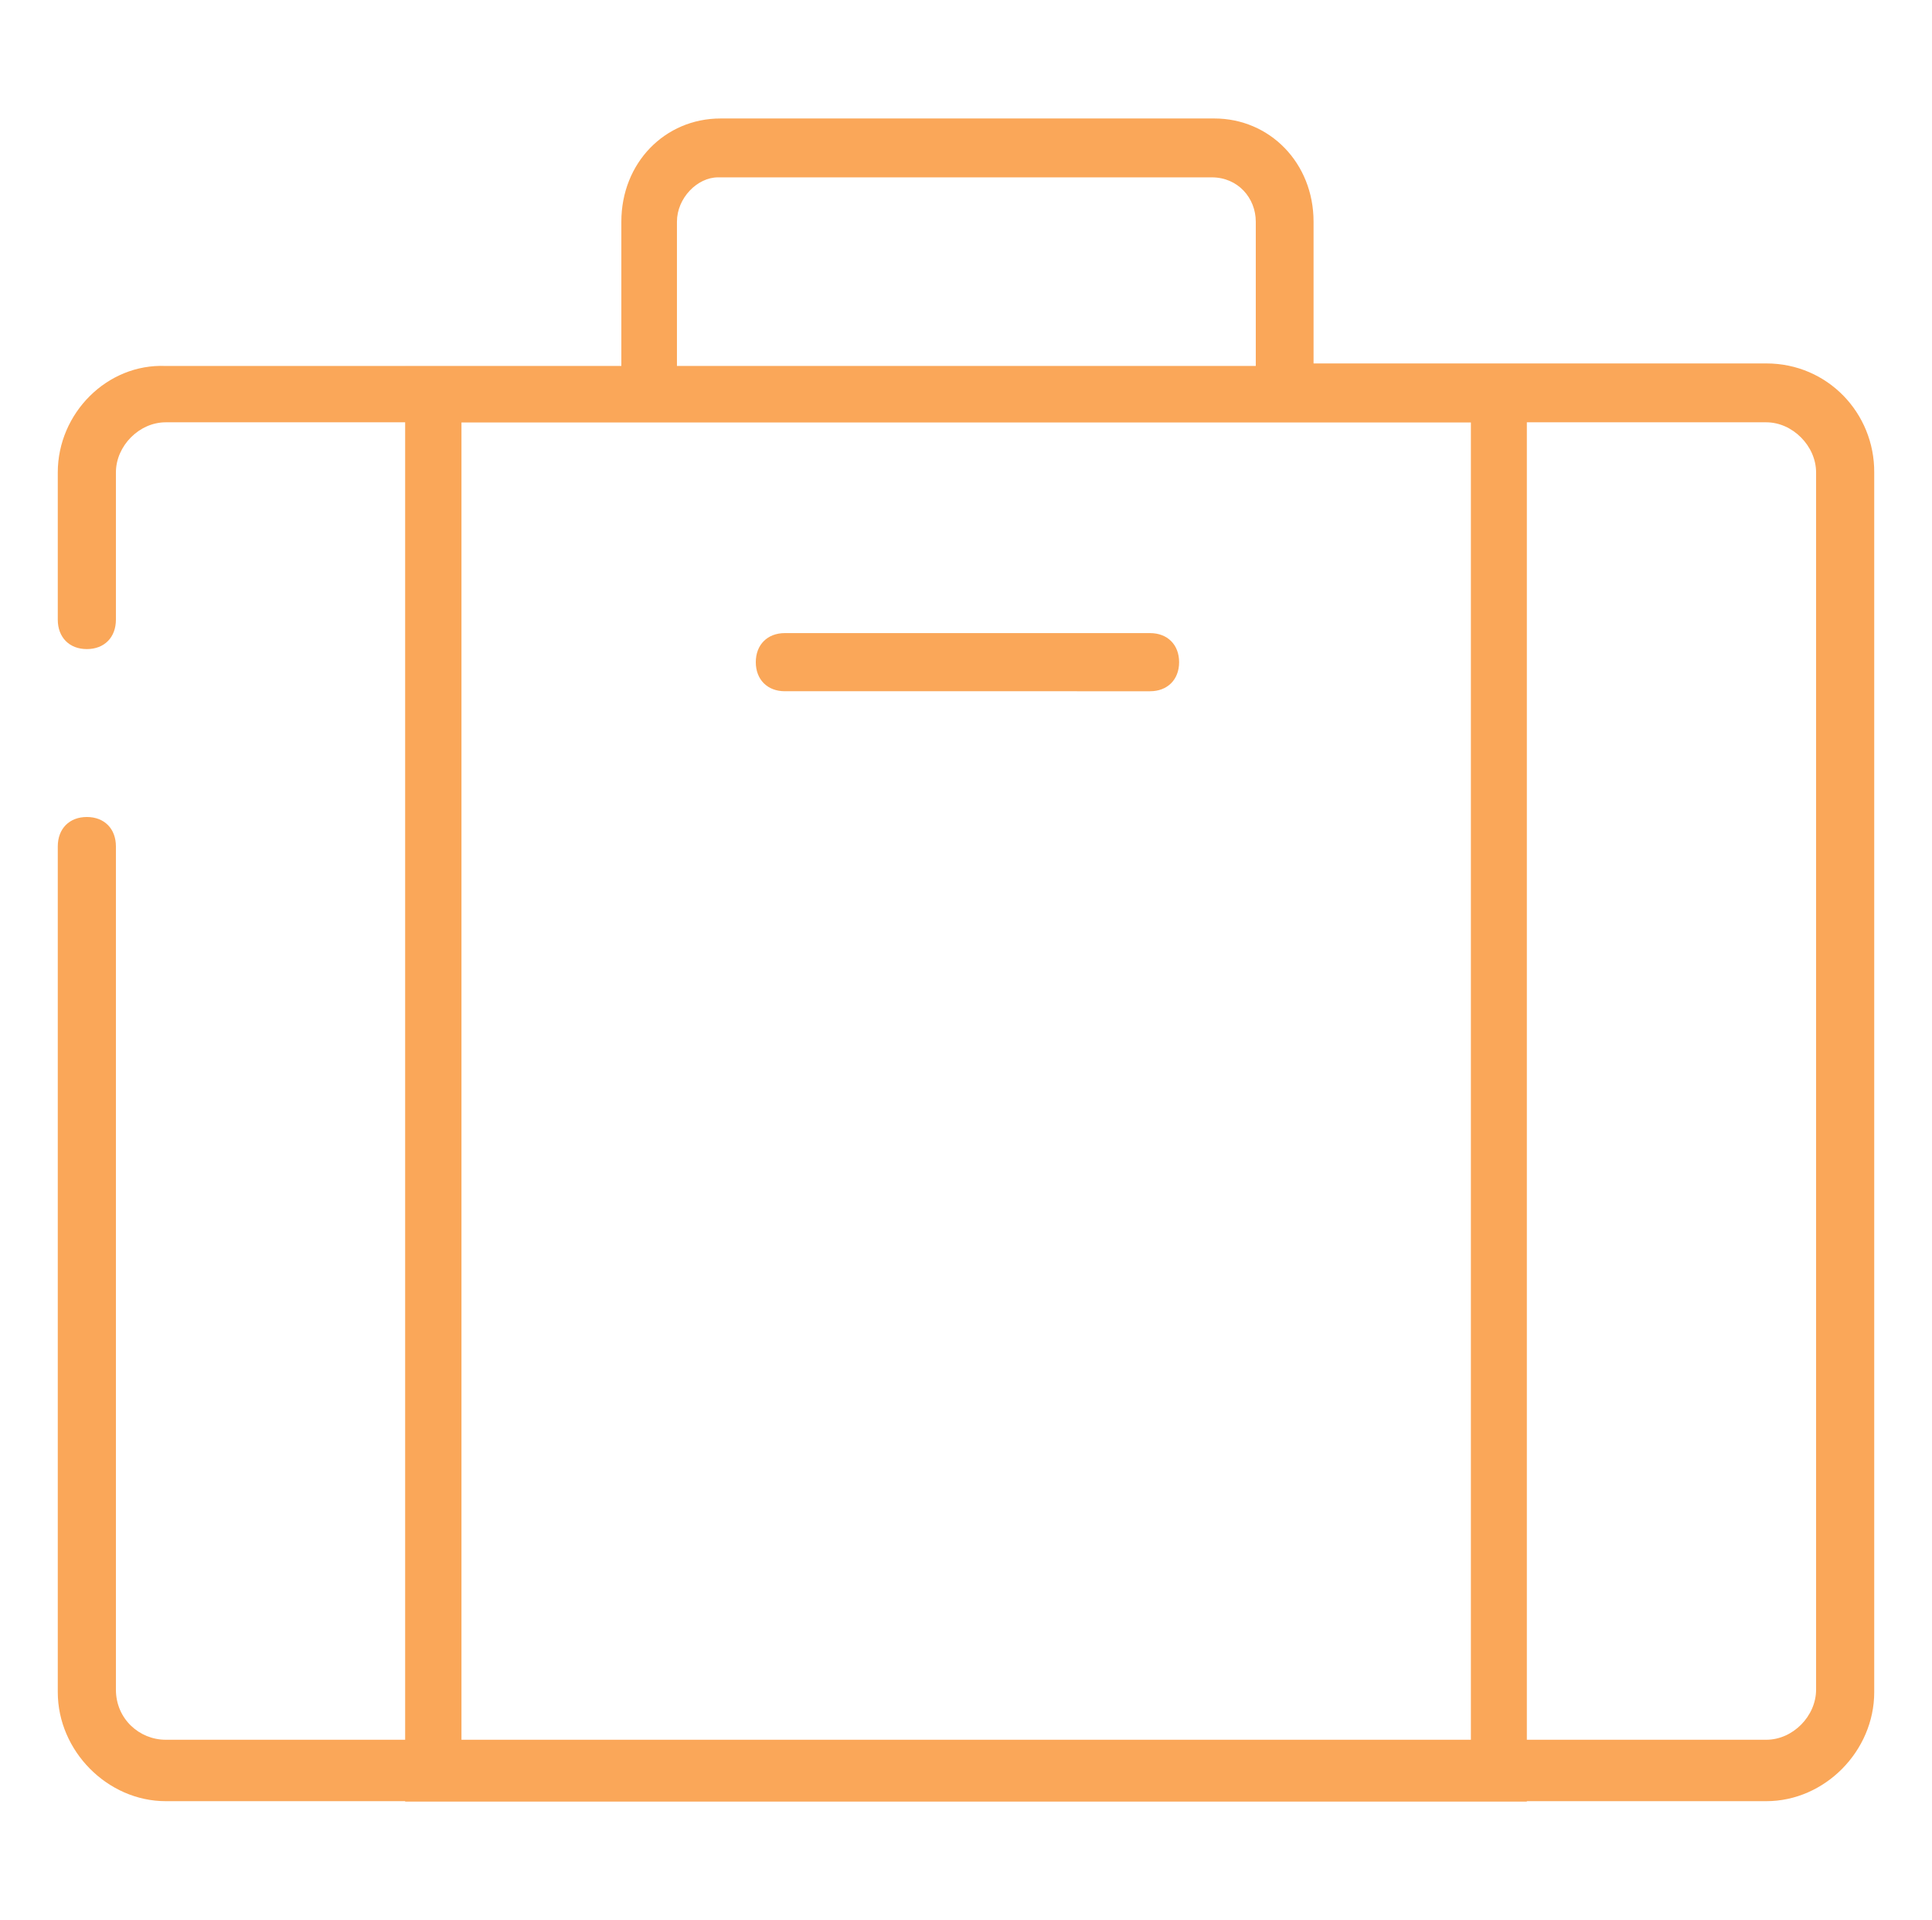 <?xml version="1.0" encoding="utf-8"?>
<!-- Generator: Adobe Illustrator 23.0.4, SVG Export Plug-In . SVG Version: 6.00 Build 0)  -->
<svg version="1.1" id="Layer_1" xmlns="http://www.w3.org/2000/svg" xmlns:xlink="http://www.w3.org/1999/xlink" x="0px" y="0px"
	 viewBox="0 0 53.17 52.83" style="enable-background:new 0 0 53.17 52.83;" xml:space="preserve">
<style type="text/css">
	.st0{fill:#FAA759;}
	.st1{fill:none;stroke:#FAA759;stroke-width:1.524;stroke-miterlimit:10;}
	.st2{clip-path:url(#SVGID_2_);fill:#FAA759;}
	.st3{clip-path:url(#SVGID_4_);fill:#FAA759;}
</style>
<g>
	<path class="st0" d="M40.48,11.62v36.4H12.7v-36.4H40.48 M42.02,10.08H11.15v39.49h30.87V10.08L42.02,10.08z"/>
</g>
<path class="st0" d="M18.63,6.1c0-0.65,0.56-1.22,1.13-1.22h13.59c0.72,0,1.21,0.57,1.21,1.22v3.97H18.63V6.1z M48.61,10H36.15V6.1
	c0-1.62-1.21-2.84-2.73-2.84H19.83c-1.53,0-2.73,1.22-2.73,2.84v3.97H4.56C2.95,10,1.59,11.37,1.59,13v4.05
	c0,0.49,0.32,0.81,0.8,0.81s0.8-0.32,0.8-0.81V13c0-0.73,0.64-1.38,1.37-1.38h44.05c0.72,0,1.37,0.65,1.37,1.38v33.49
	c0,0.73-0.64,1.38-1.37,1.38H4.56c-0.72,0-1.37-0.57-1.37-1.38V23.29c0-0.49-0.32-0.81-0.8-0.81s-0.8,0.32-0.8,0.81v23.27
	c0,1.62,1.37,3,2.97,3h44.05c1.61,0,2.97-1.38,2.97-3V13C51.59,11.37,50.3,10,48.61,10z"/>
<path class="st0" d="M31.65,19.02c0.48,0,0.8-0.32,0.8-0.8s-0.32-0.8-0.8-0.8H21.6c-0.48,0-0.8,0.32-0.8,0.8s0.32,0.8,0.8,0.8H31.65
	z"/>
</svg>
